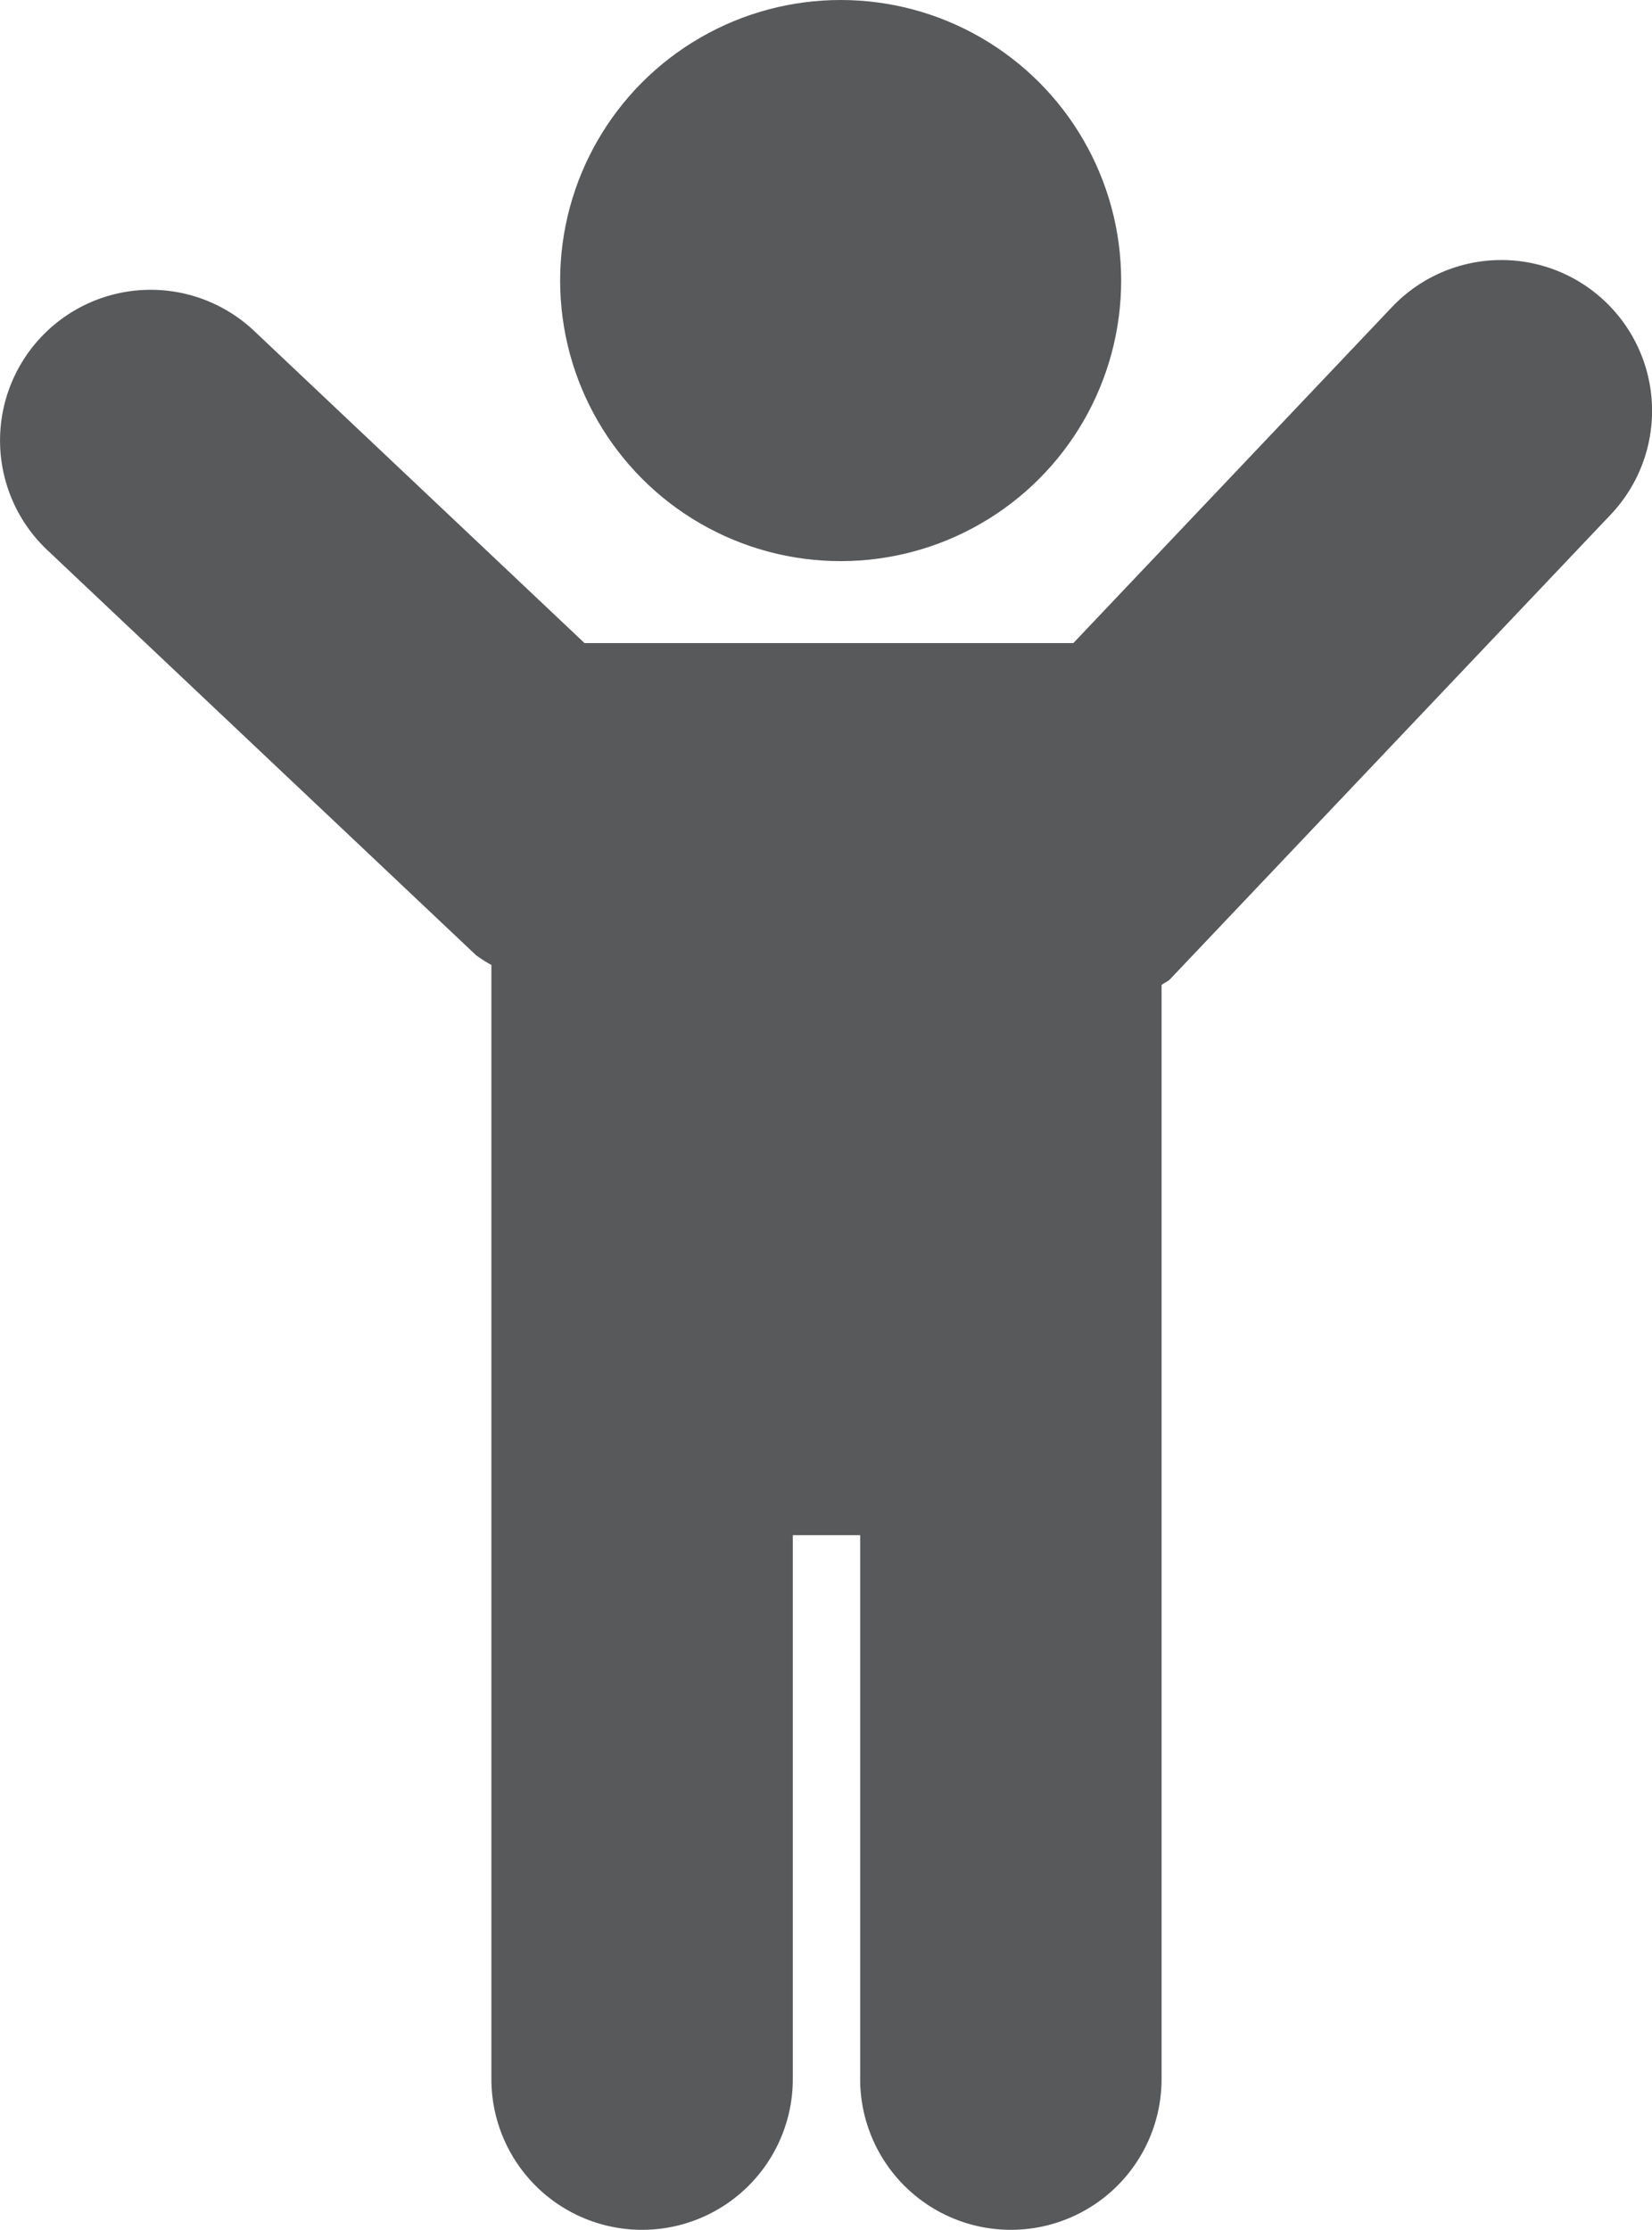 <svg xmlns="http://www.w3.org/2000/svg" viewBox="0 0 18.887 25.488"><defs><style>.cls-1{fill:#58595b;}</style></defs><title>Asset 5</title><g id="Layer_2" data-name="Layer 2"><g id="Layer_1-2" data-name="Layer 1"><path class="cls-1" d="M18.35,3.445a1.723,1.723,0,0,0-2.435.064l-3.644,3.842H6.683L2.906,3.783A1.722,1.722,0,1,0,.54,6.287l4.903,4.632a1.593,1.593,0,0,0,.175.111V23.765a1.723,1.723,0,0,0,3.446,0V17.548h.77v6.217a1.723,1.723,0,0,0,3.446,0V17.548h0v-6.288c.029-.027.068-.037.096-.066l5.04-5.313A1.724,1.724,0,0,0,18.35,3.445Z"/><circle class="cls-1" cx="9.611" cy="3.207" r="3.207"/></g></g></svg>